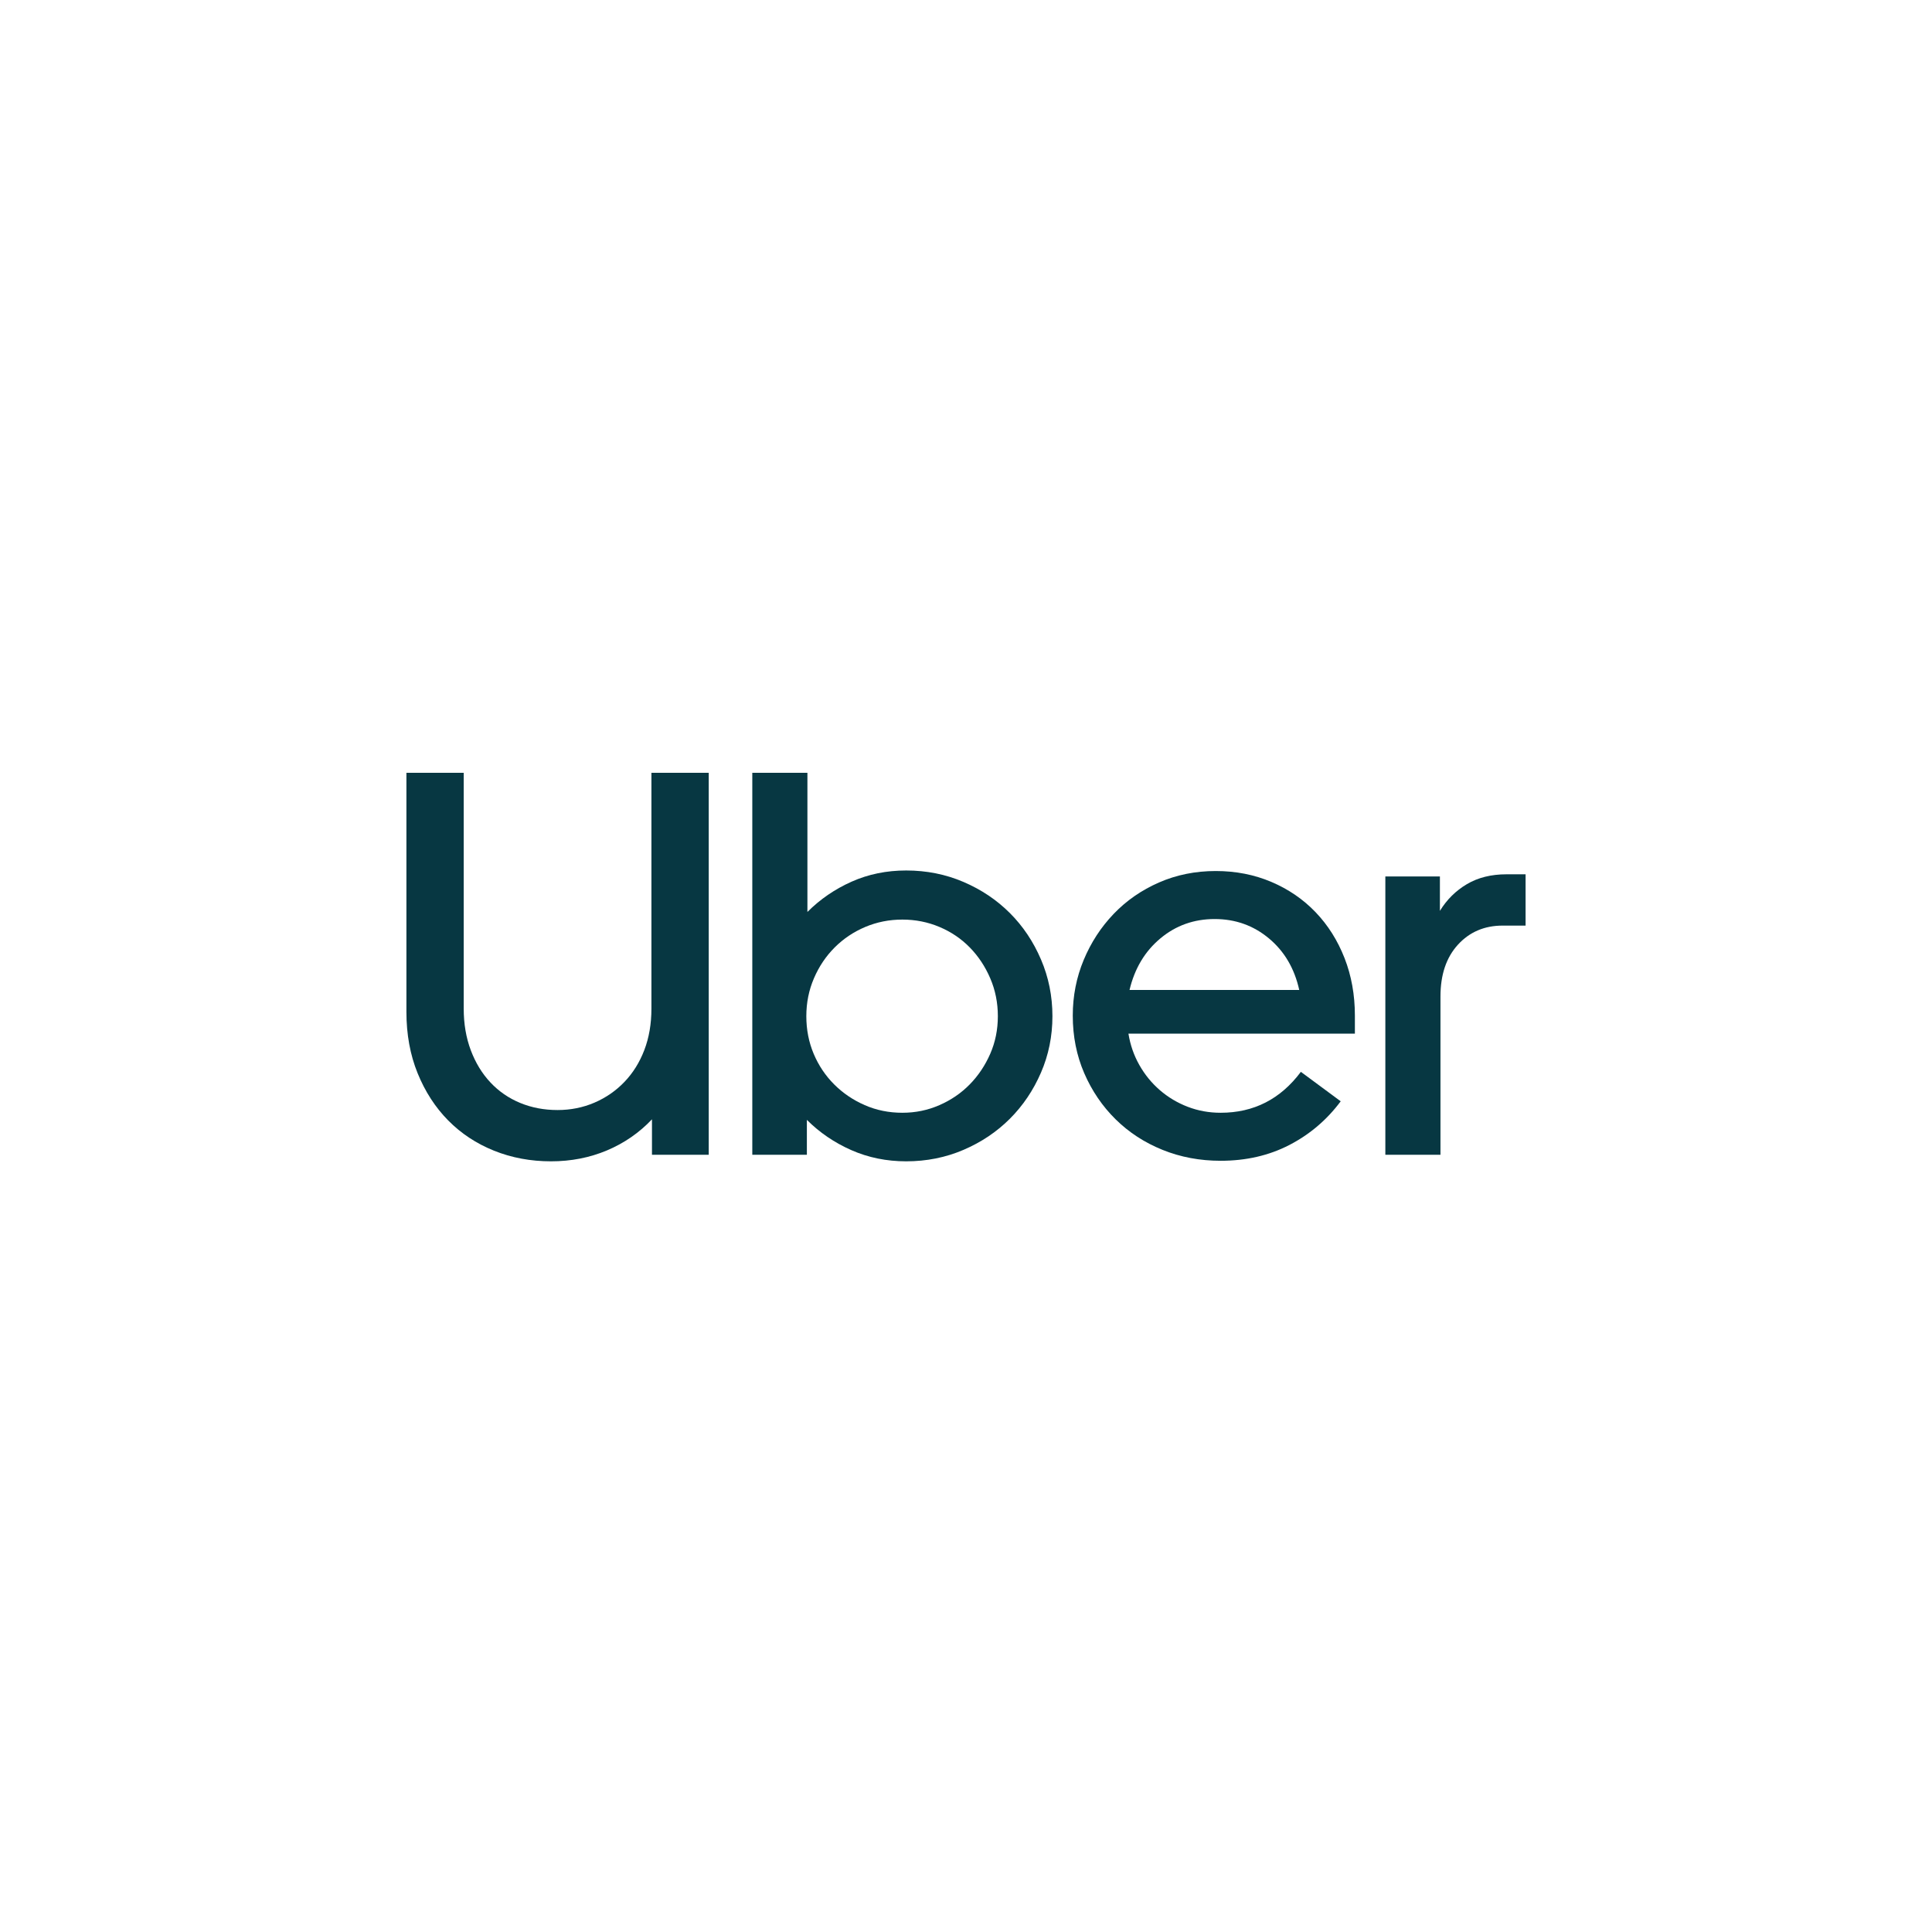 <svg width="170" height="170" viewBox="0 0 170 170" fill="none" xmlns="http://www.w3.org/2000/svg">
<path d="M41.427 92.416C41.843 93.52 42.419 94.465 43.156 95.249C43.892 96.033 44.764 96.633 45.772 97.049C46.781 97.466 47.877 97.674 49.062 97.674C50.214 97.674 51.294 97.457 52.303 97.025C53.311 96.593 54.191 95.985 54.943 95.201C55.696 94.416 56.28 93.48 56.696 92.392C57.112 91.303 57.32 90.087 57.32 88.743V68H62.362V101.611H57.368V98.49C56.248 99.674 54.927 100.586 53.407 101.227C51.886 101.867 50.246 102.187 48.485 102.187C46.693 102.187 45.02 101.875 43.468 101.251C41.915 100.626 40.571 99.738 39.434 98.586C38.298 97.433 37.402 96.049 36.746 94.432C36.089 92.816 35.761 91.015 35.761 89.031V68H40.803V88.743C40.803 90.087 41.011 91.311 41.427 92.416Z" fill="#073742"/>
<path d="M71.046 68V80.244C72.166 79.124 73.463 78.235 74.935 77.579C76.407 76.923 78.008 76.595 79.737 76.595C81.529 76.595 83.21 76.931 84.778 77.603C86.347 78.275 87.707 79.188 88.859 80.34C90.012 81.492 90.924 82.853 91.596 84.421C92.269 85.99 92.605 87.654 92.605 89.415C92.605 91.175 92.269 92.832 91.596 94.384C90.924 95.937 90.012 97.289 88.859 98.442C87.707 99.594 86.347 100.506 84.778 101.179C83.21 101.851 81.529 102.187 79.737 102.187C78.008 102.187 76.4 101.859 74.911 101.202C73.423 100.546 72.118 99.658 70.998 98.538V101.611H66.196V68H71.046ZM71.598 92.728C72.03 93.752 72.63 94.648 73.399 95.417C74.167 96.185 75.063 96.793 76.087 97.241C77.112 97.69 78.216 97.914 79.4 97.914C80.553 97.914 81.641 97.69 82.665 97.241C83.69 96.793 84.578 96.185 85.33 95.417C86.083 94.649 86.683 93.752 87.131 92.728C87.579 91.704 87.803 90.599 87.803 89.415C87.803 88.23 87.579 87.118 87.131 86.078C86.683 85.037 86.083 84.133 85.33 83.365C84.578 82.597 83.69 81.996 82.665 81.564C81.641 81.132 80.553 80.916 79.4 80.916C78.248 80.916 77.16 81.132 76.135 81.564C75.111 81.997 74.215 82.597 73.447 83.365C72.678 84.133 72.07 85.037 71.622 86.078C71.174 87.118 70.95 88.23 70.95 89.415C70.95 90.599 71.166 91.704 71.598 92.728Z" fill="#073742"/>
<path d="M95.356 84.469C95.996 82.933 96.876 81.581 97.996 80.412C99.117 79.244 100.445 78.323 101.982 77.651C103.518 76.979 105.183 76.643 106.975 76.643C108.736 76.643 110.368 76.963 111.873 77.603C113.377 78.243 114.674 79.132 115.762 80.268C116.85 81.404 117.699 82.749 118.307 84.301C118.915 85.854 119.219 87.543 119.219 89.367V90.952H99.293C99.453 91.944 99.773 92.864 100.253 93.712C100.733 94.561 101.334 95.297 102.054 95.921C102.774 96.545 103.59 97.034 104.503 97.386C105.415 97.738 106.383 97.914 107.408 97.914C110.321 97.914 112.673 96.713 114.466 94.313L117.971 96.905C116.755 98.538 115.25 99.818 113.458 100.747C111.665 101.675 109.648 102.139 107.408 102.139C105.583 102.139 103.879 101.819 102.294 101.179C100.709 100.539 99.333 99.642 98.165 98.49C96.996 97.337 96.076 95.985 95.404 94.433C94.732 92.88 94.395 91.192 94.395 89.367C94.395 87.638 94.716 86.006 95.356 84.469ZM102.102 82.573C100.741 83.709 99.837 85.222 99.389 87.11H114.322C113.906 85.222 113.017 83.709 111.657 82.573C110.296 81.436 108.704 80.868 106.879 80.868C105.055 80.868 103.462 81.436 102.102 82.573Z" fill="#073742"/>
<path d="M128.285 83.125C127.261 84.246 126.749 85.766 126.749 87.687V101.611H121.899V77.123H126.7V80.148C127.309 79.156 128.101 78.372 129.077 77.796C130.053 77.219 131.214 76.931 132.558 76.931H134.239V81.445H132.222C130.622 81.445 129.309 82.005 128.285 83.125Z" fill="#073742"/>
</svg>
